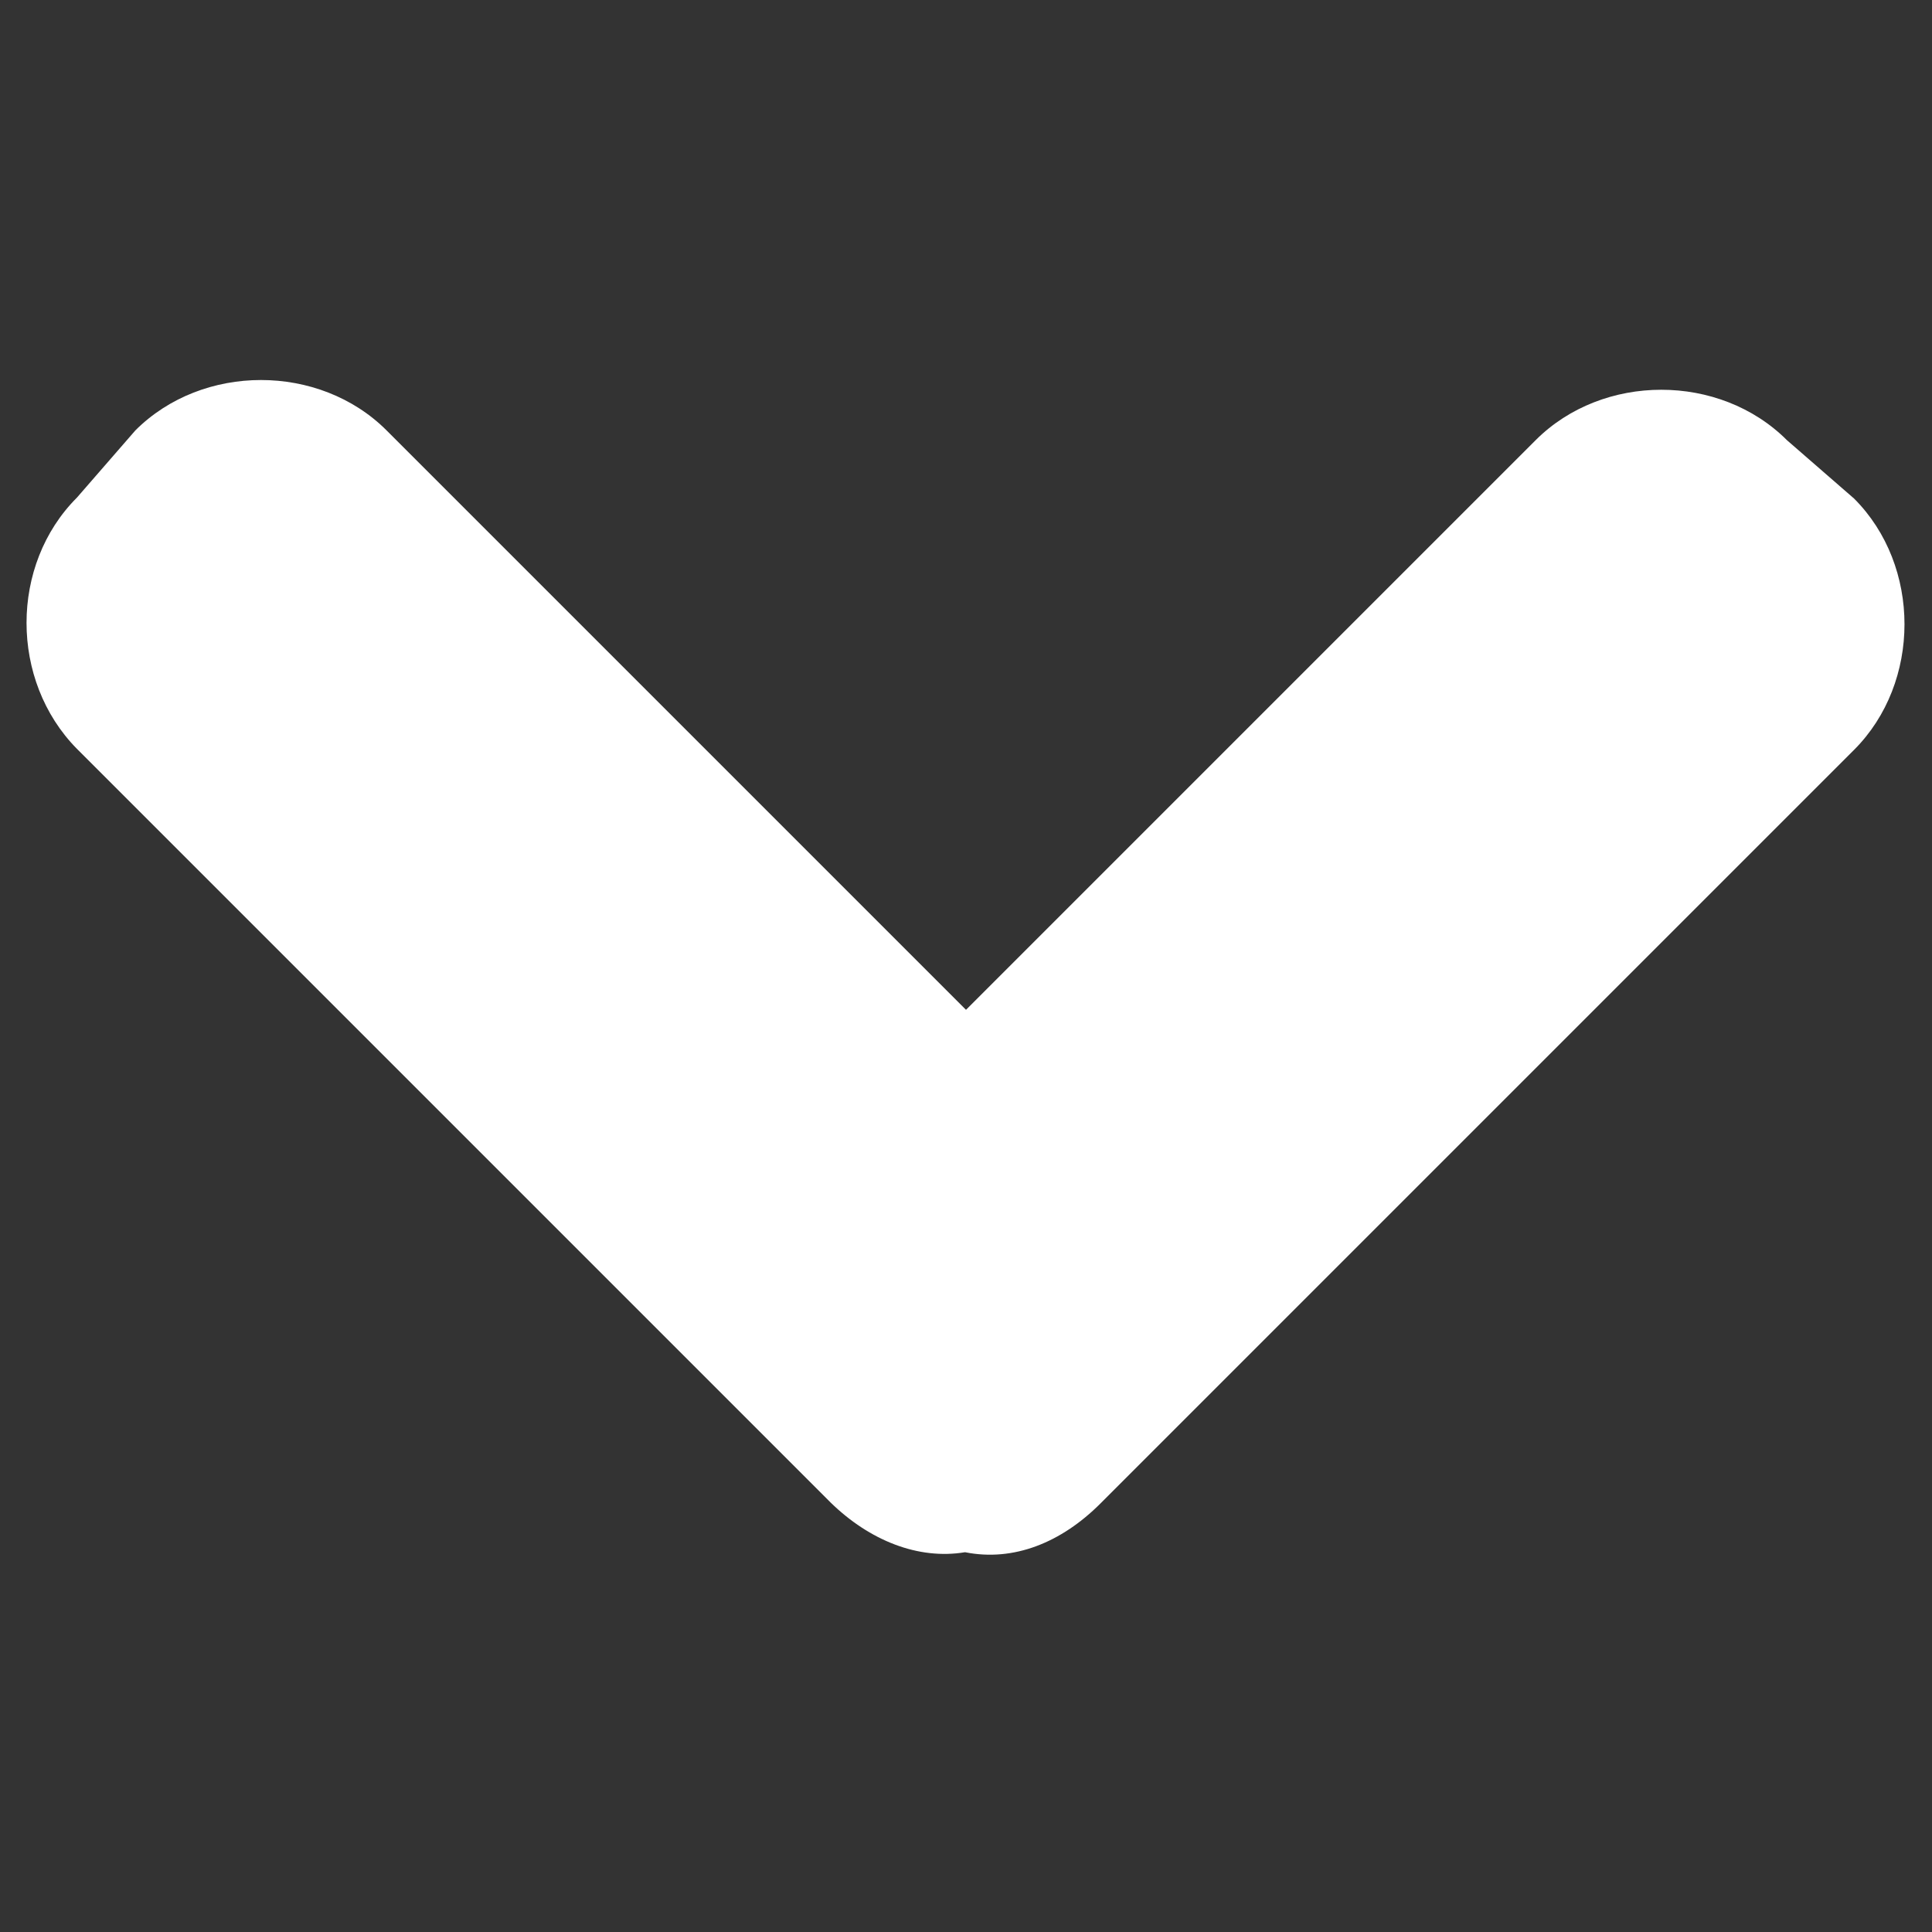 <?xml version="1.0" encoding="utf-8"?>
<!-- Generator: Adobe Illustrator 18.0.0, SVG Export Plug-In . SVG Version: 6.00 Build 0)  -->
<!DOCTYPE svg PUBLIC "-//W3C//DTD SVG 1.1//EN" "http://www.w3.org/Graphics/SVG/1.1/DTD/svg11.dtd">
<svg version="1.1" id="Layer_1" xmlns="http://www.w3.org/2000/svg" xmlns:xlink="http://www.w3.org/1999/xlink" x="0px" y="0px"
	 viewBox="0 0 198.4 198.4" enable-background="new 0 0 198.4 198.4" xml:space="preserve">
<rect x="0" y="0" width="198.4" height="198.4" fill="#333333" stroke="none"/>
<path fill="#FFFFFF" d="M85.3,154.3L7.9,76.9C1,69.9,1,58,7.9,51.1l6-6.9c6.9-6.9,18.9-6.9,25.8,0l59.5,59.5l58.5-58.5
	c6.9-6.9,18.9-6.9,25.8,0l6.9,6c6.9,6.9,6.9,18.9,0,25.8l-77.4,77.4c-4,4-8.9,6-13.9,5C94.3,160.2,89.3,158.2,85.3,154.3z"/>
</svg>
